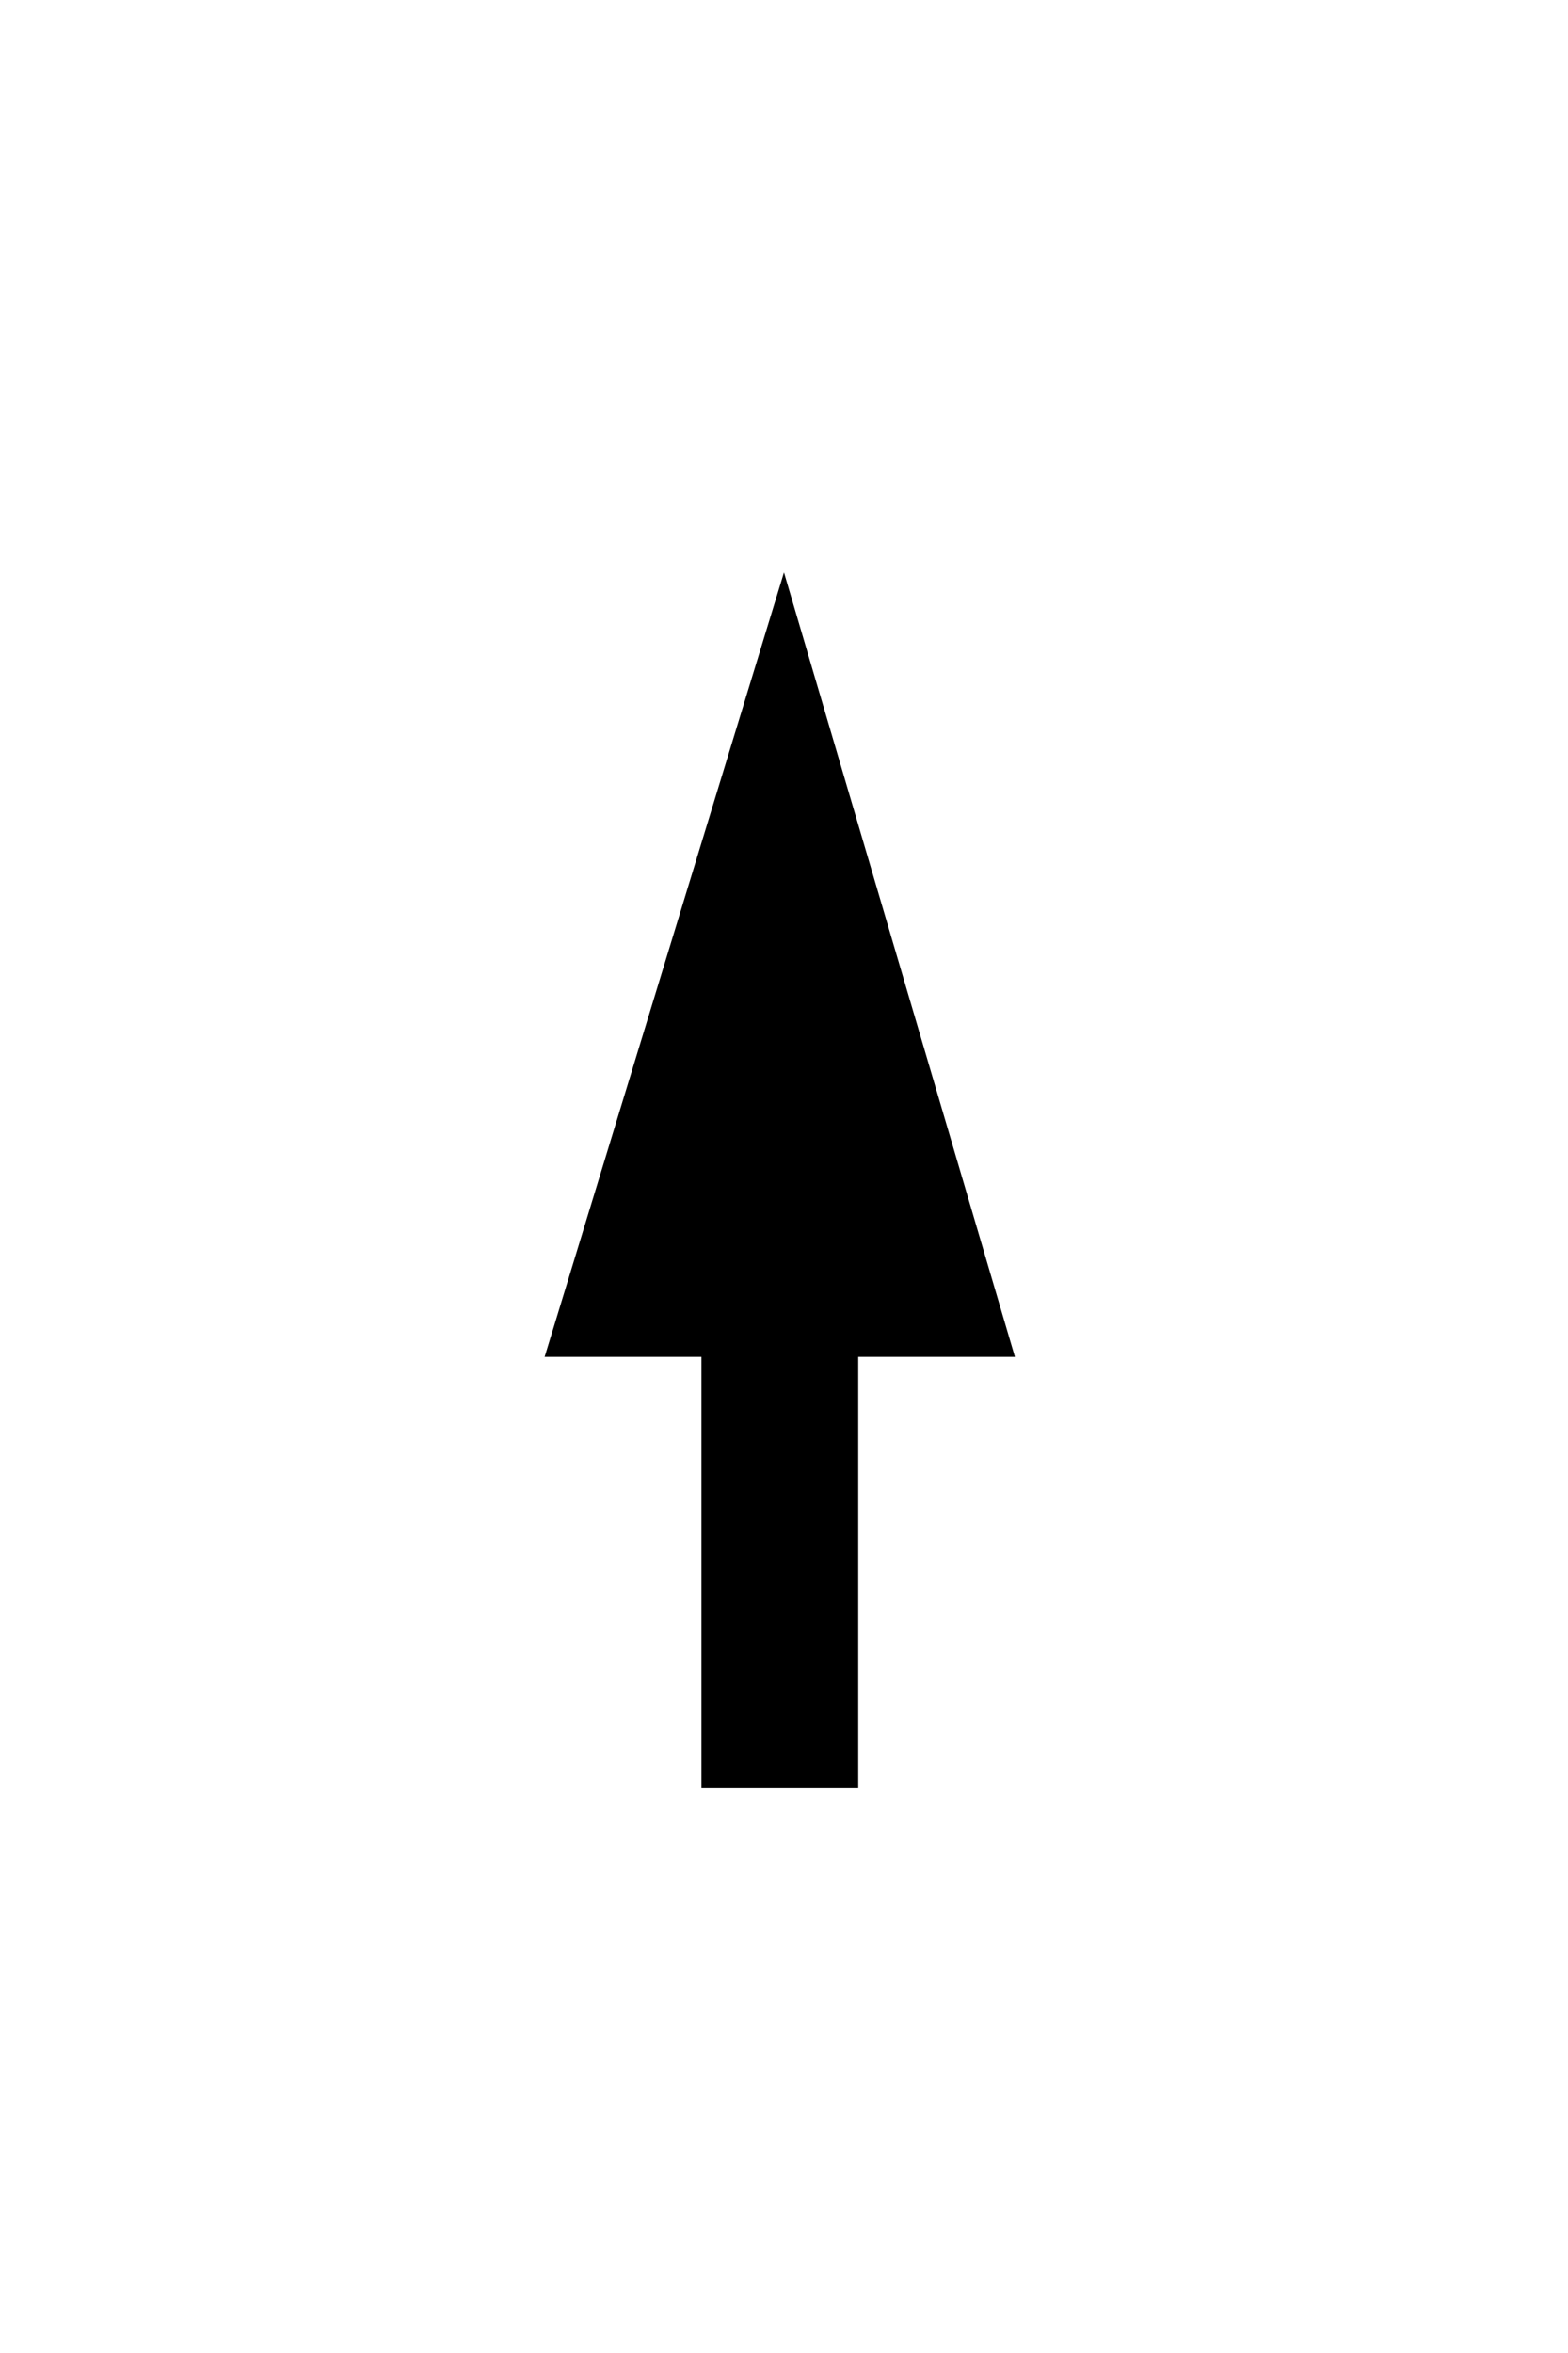 <?xml version="1.0" encoding="utf-8"?>
<!-- Generator: Adobe Illustrator 16.0.0, SVG Export Plug-In . SVG Version: 6.00 Build 0)  -->
<!DOCTYPE svg PUBLIC "-//W3C//DTD SVG 1.1//EN" "http://www.w3.org/Graphics/SVG/1.1/DTD/svg11.dtd">
<svg version="1.1" id="Layer_1" xmlns="http://www.w3.org/2000/svg" xmlns:xlink="http://www.w3.org/1999/xlink" x="0px" y="0px"
	 width="113.39px" height="170.08px" viewBox="0 0 113.39 170.08" enable-background="new 0 0 113.39 170.08" xml:space="preserve">
<polygon points="73.394,98.08 62.063,98.08 62.063,129.26 50.724,129.26 50.724,98.08 39.384,98.08 56.693,41.38 "/>
</svg>
